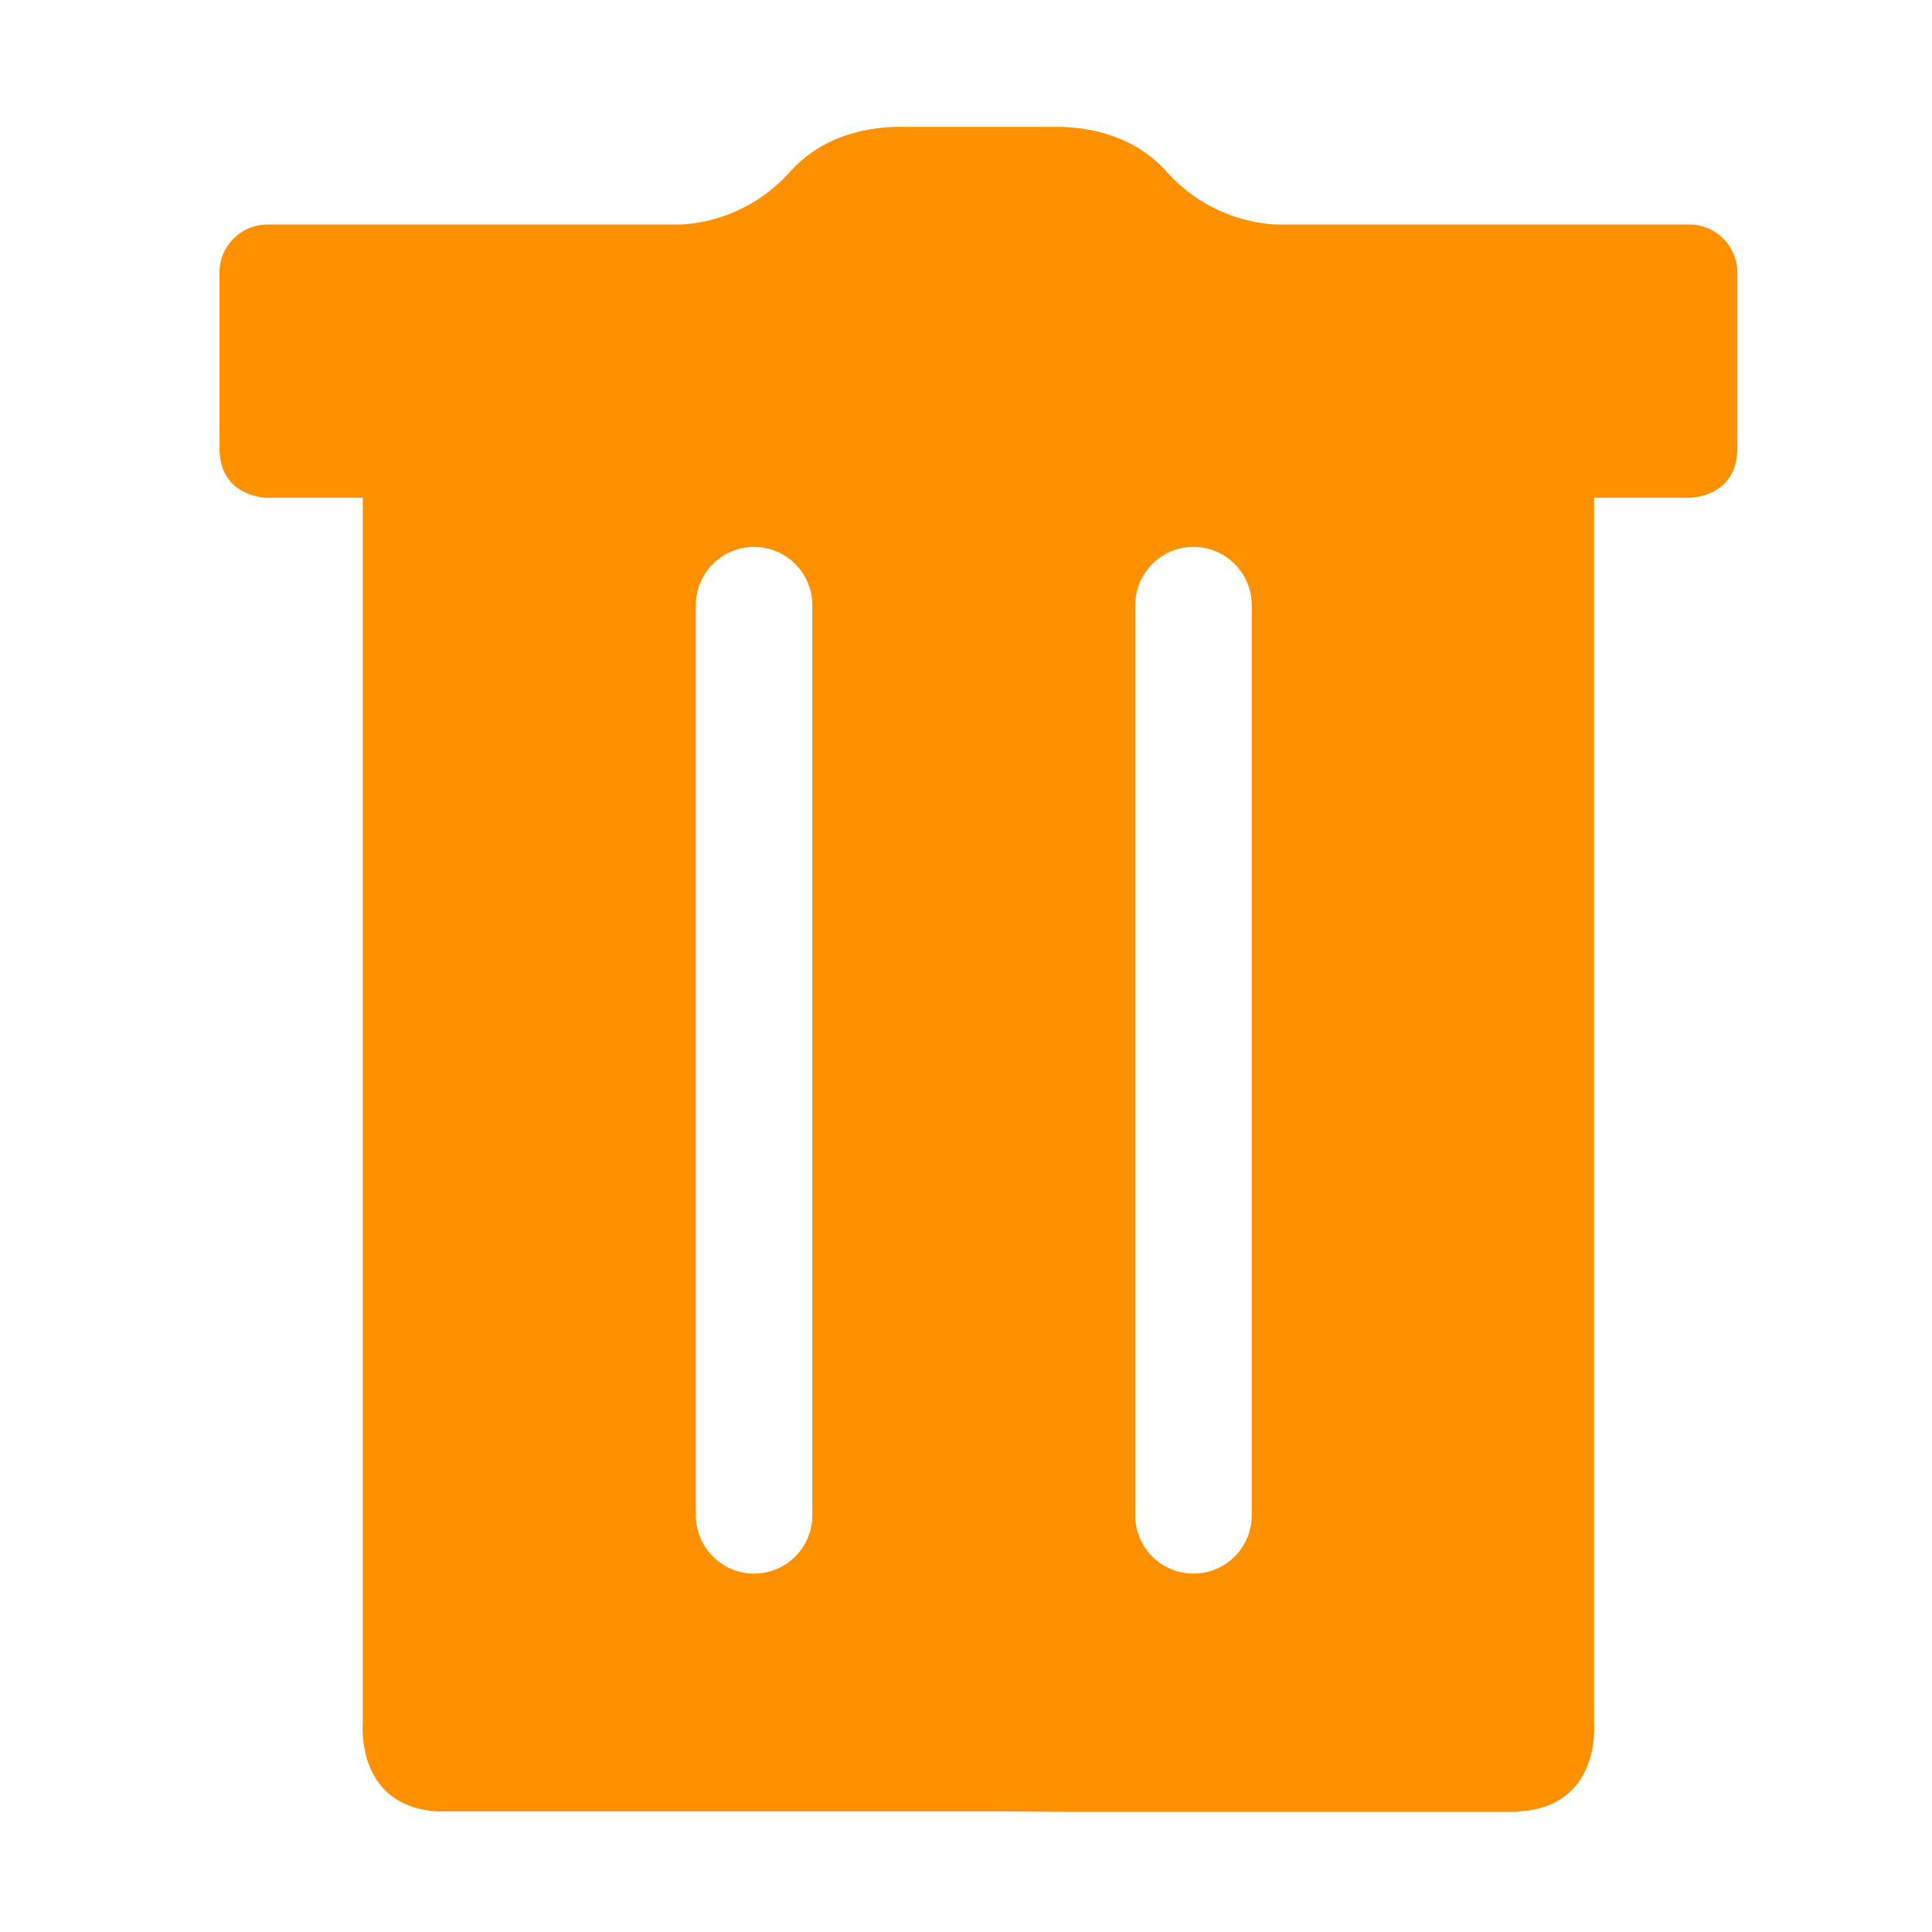 <?xml version="1.0" standalone="no"?><!DOCTYPE svg PUBLIC "-//W3C//DTD SVG 1.1//EN" "http://www.w3.org/Graphics/SVG/1.1/DTD/svg11.dtd"><svg t="1695288088409" class="icon" viewBox="0 0 1024 1024" version="1.1" xmlns="http://www.w3.org/2000/svg" p-id="8815" xmlns:xlink="http://www.w3.org/1999/xlink" width="200" height="200"><path d="M895.464 119.006 677.968 119.006c0 0-32.845 1.021-58.649-26.943-10.396-12.05-27.805-23.796-56.422-24.799l-41.183 0-6.28 0-41.182 0c-28.619 1.005-46.032 12.75-56.422 24.799-25.808 27.964-58.65 26.943-58.65 26.943L141.683 119.006c-13.993 0-25.339 11.346-25.339 25.339l0 93.091c-0.053 26.927 26.083 26.397 26.083 26.397l49.838 0L192.265 913.654c0 0-3.967 44.084 40.121 46.459l269.317 0 33.739 0 30.808 0.239 38.5 0 174.934 0 24.297 0 0.782-0.239c44.08-2.375 40.117-46.459 40.117-46.459L844.882 263.833l49.842 0c0 0 26.134 0.53 26.083-26.397l0-93.091C920.806 130.353 909.46 119.006 895.464 119.006zM430.54 803.171c0 17.042-13.828 30.865-30.865 30.865-17.042 0-30.865-13.824-30.865-30.865L368.809 320.736c0-17.042 13.824-30.865 30.865-30.865 17.038 0 30.865 13.824 30.865 30.865L430.54 803.171zM663.436 803.171c0 17.042-13.824 30.865-30.865 30.865-17.038 0-30.865-13.824-30.865-30.865L601.705 320.736c0-17.042 13.828-30.865 30.865-30.865 17.041 0 30.865 13.824 30.865 30.865L663.436 803.171z" fill="#FF9000" p-id="8816"></path></svg>